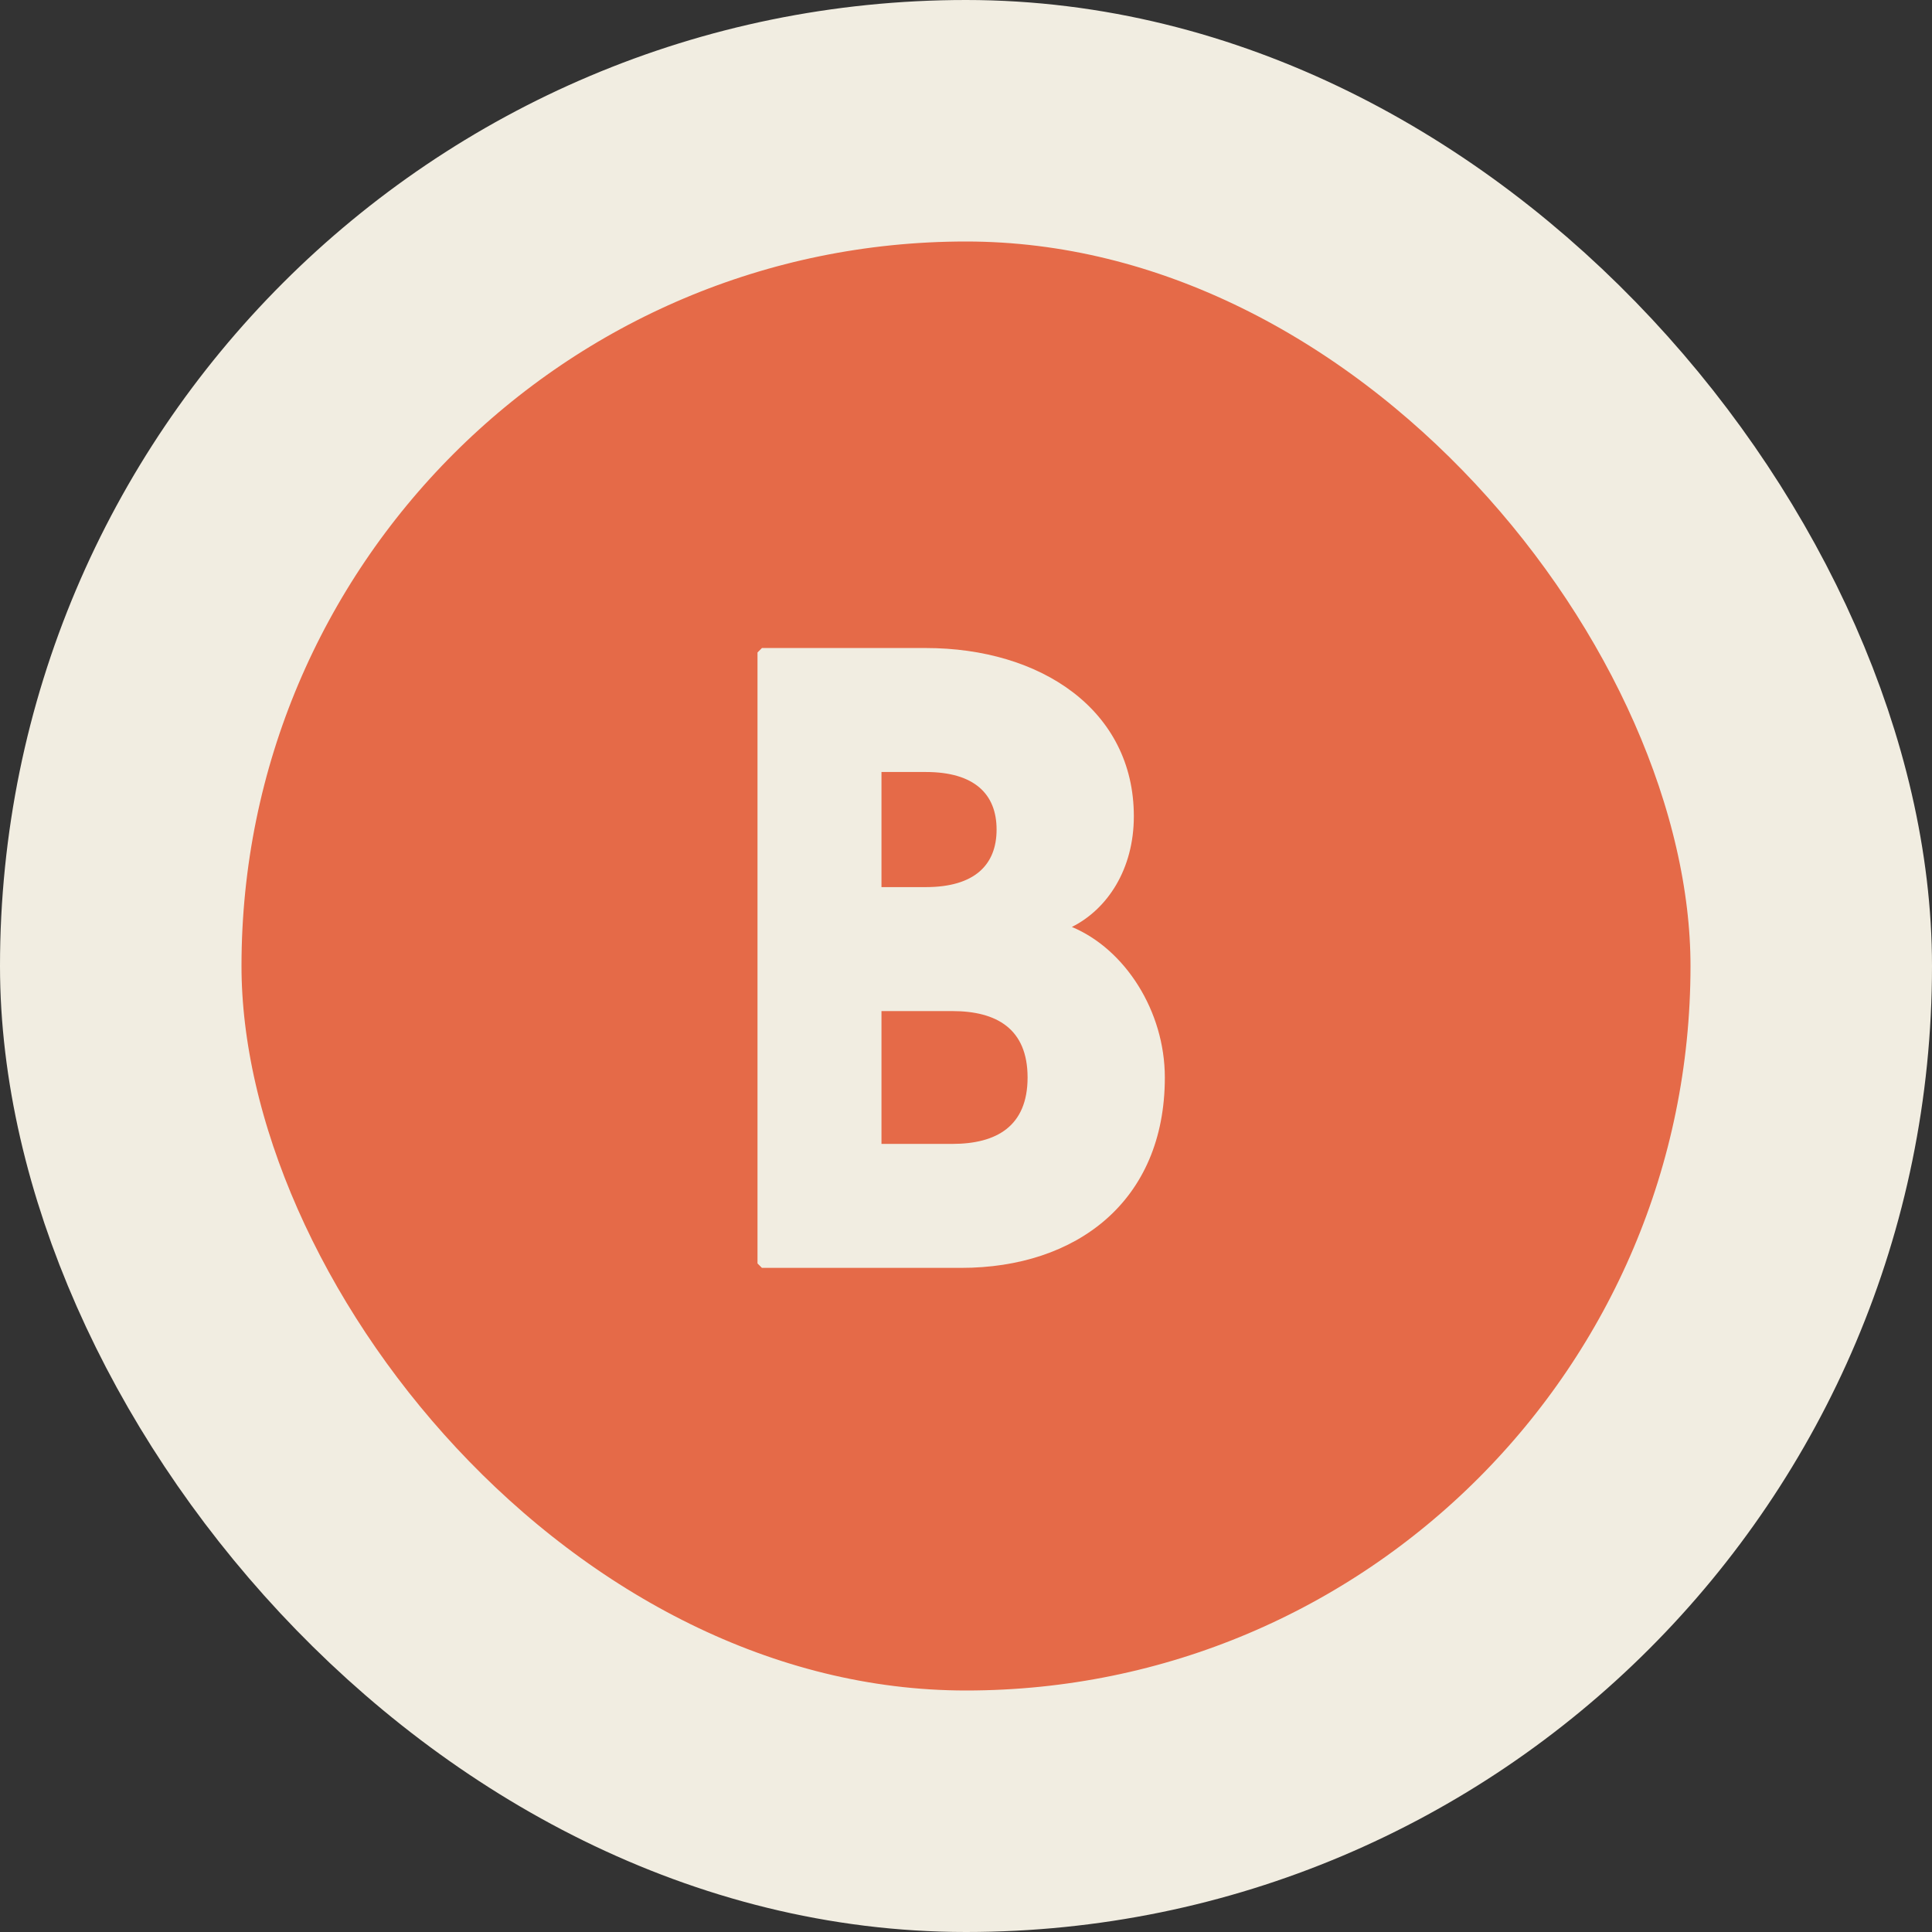 <?xml version="1.0" encoding="UTF-8"?>
<svg xmlns="http://www.w3.org/2000/svg" width="48" height="48" viewBox="0 0 48 48" fill="none">
  <rect x="0" y="0" width="48" height="48" fill="#333333" stroke="none"/>
  <rect x="3" y="3" width="42" height="42" rx="21" fill="#E56A48"></rect>
  <path d="M18.93 16.1H23C25.86 16.1 28.17 17.64 28.17 20.28C28.17 21.6 27.51 22.59 26.63 23.03C27.95 23.58 28.94 25.12 28.94 26.77C28.94 29.85 26.74 31.5 23.88 31.5H18.93L18.82 31.39V16.21L18.93 16.1ZM21.9 19.18V22.04H23C24.21 22.04 24.76 21.49 24.76 20.61C24.76 19.73 24.21 19.18 23 19.18H21.9ZM21.9 25.12V28.42H23.66C24.76 28.42 25.53 27.98 25.53 26.77C25.53 25.56 24.76 25.12 23.66 25.12H21.9Z" fill="#F1EDE1"></path>
  <rect x="3" y="3" width="42" height="42" rx="21" stroke="#F1EDE1" stroke-width="6"></rect>
</svg>
